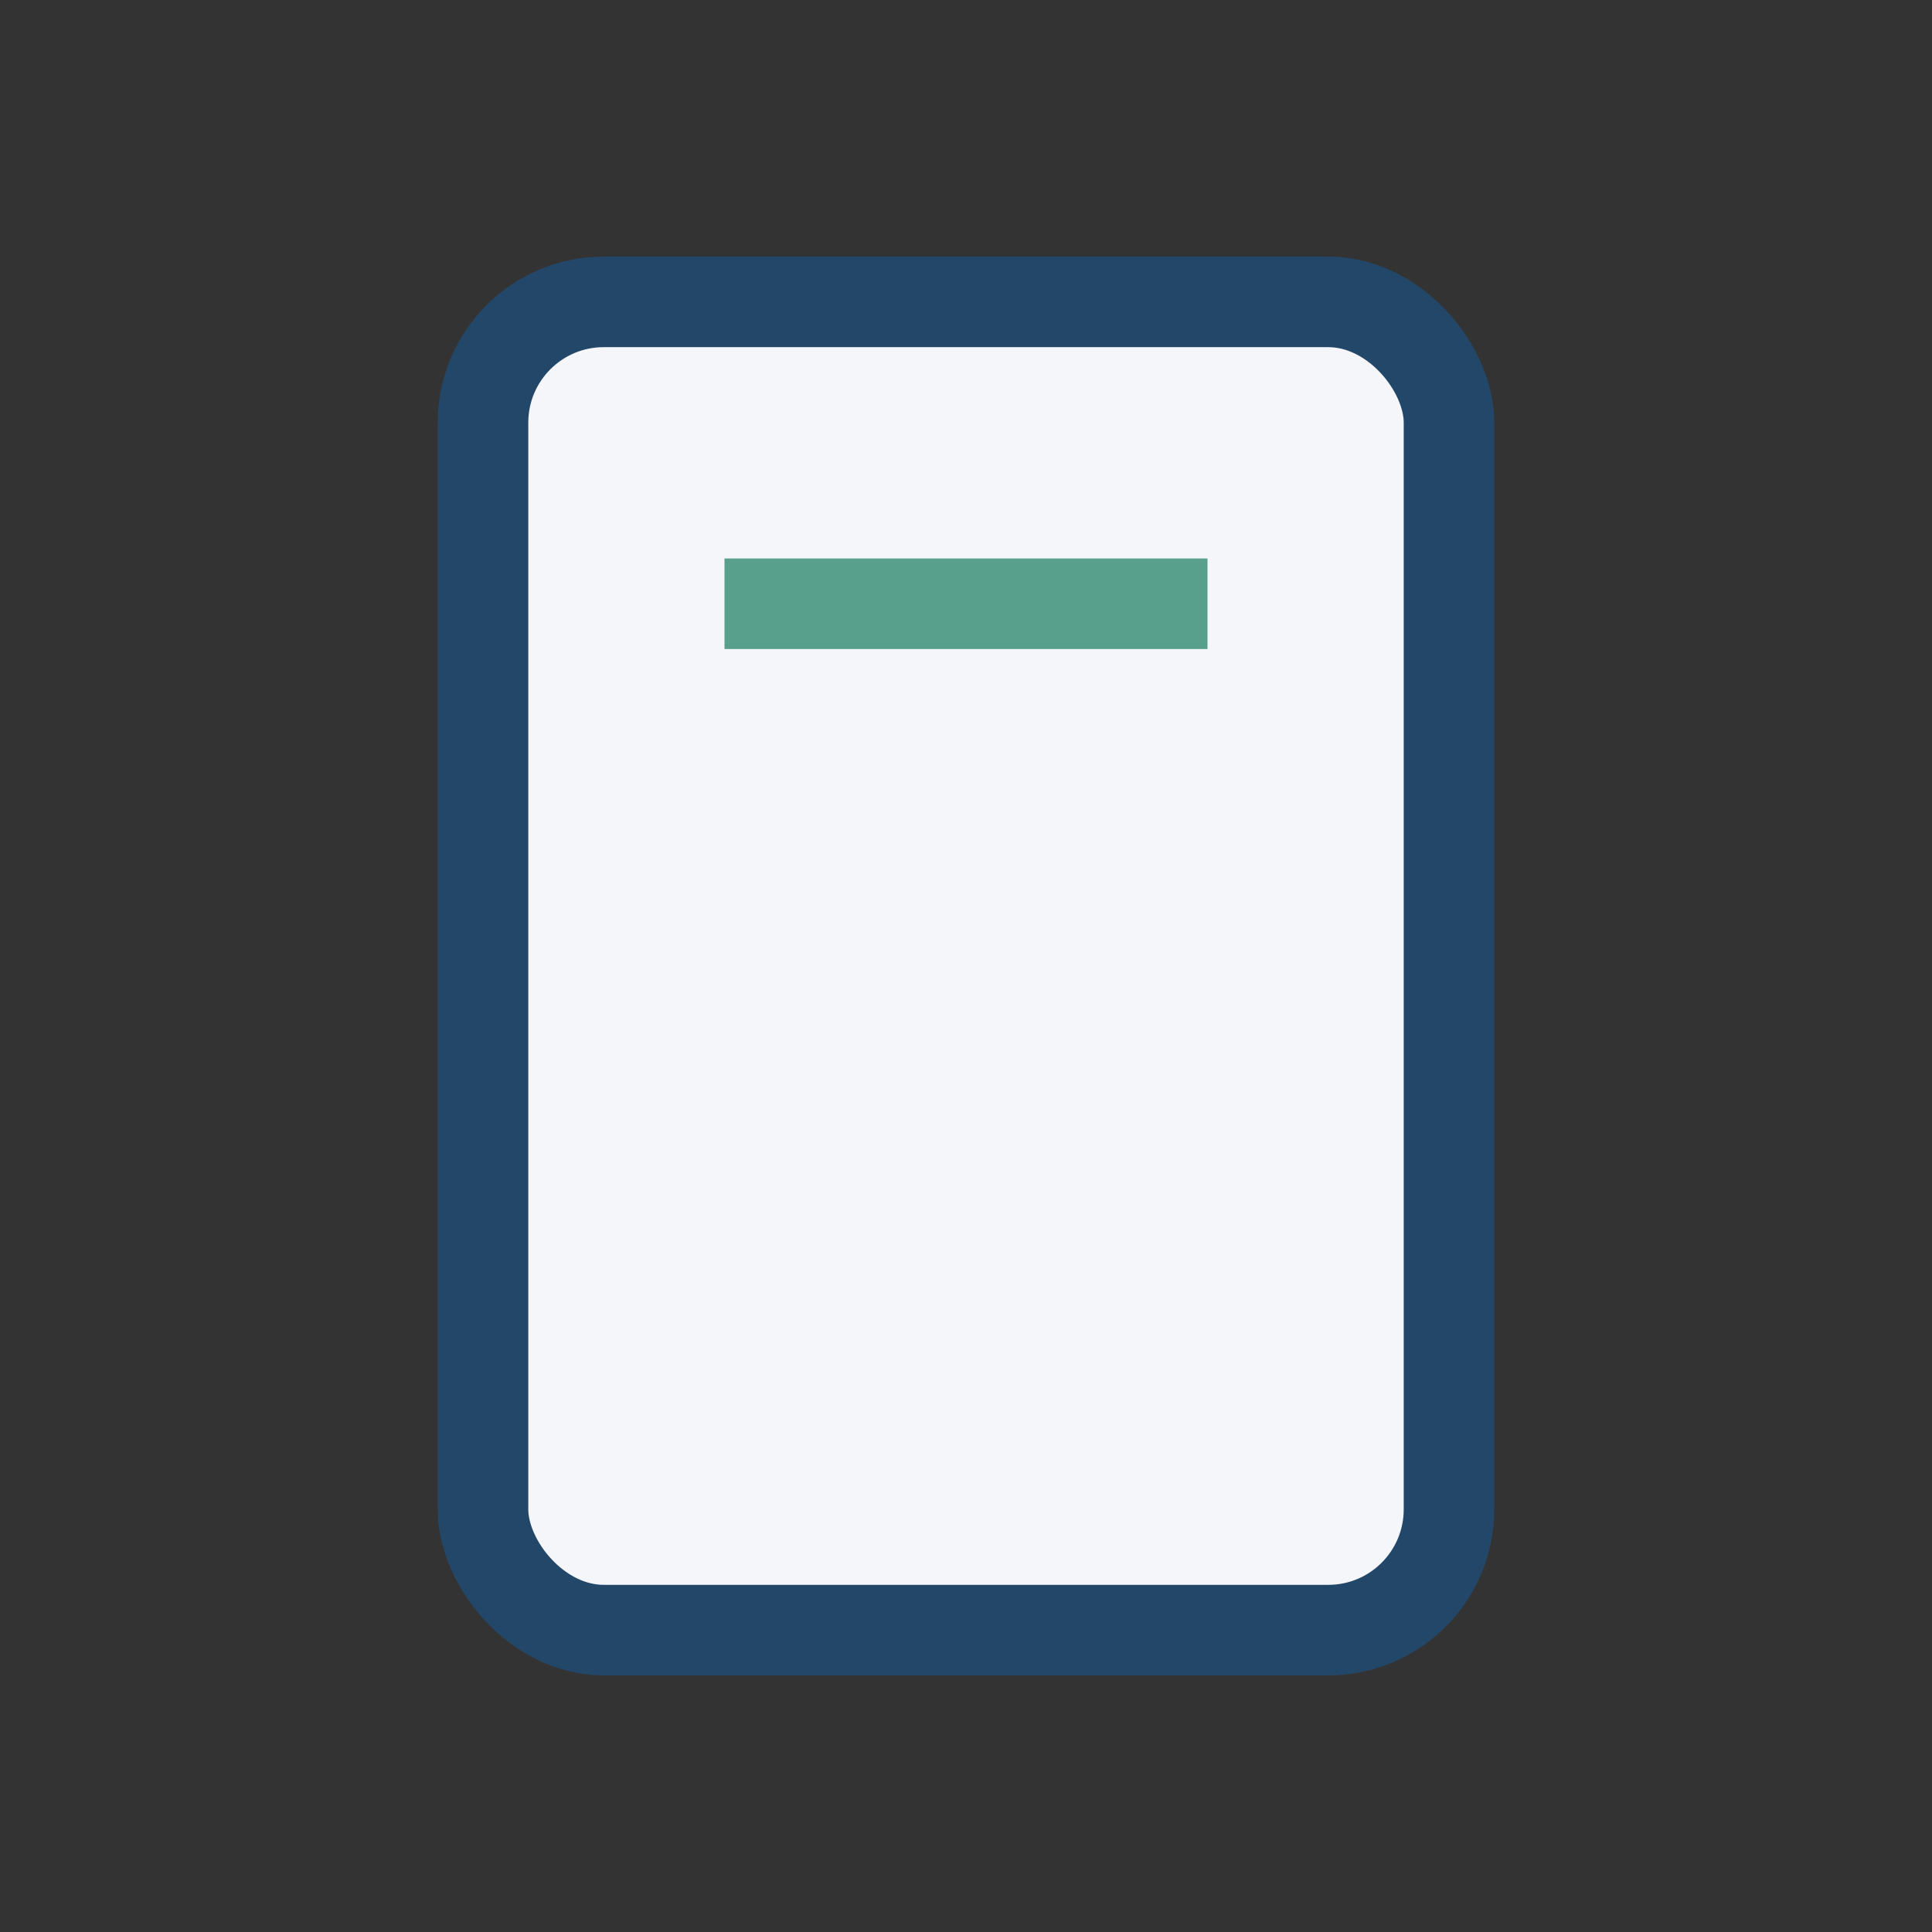 <?xml version="1.0" encoding="UTF-8"?>
<svg xmlns="http://www.w3.org/2000/svg" width="32" height="32" viewBox="0 0 32 32"><rect x="0" y="0" width="32" height="32" fill="#333333" stroke="none"/><rect x="8" y="5" width="16" height="22" rx="2" fill="#F4F6F9" stroke="#234769" stroke-width="1.5"/><line x1="12" y1="10" x2="20" y2="10" stroke="#59A08C" stroke-width="1.5"/></svg>